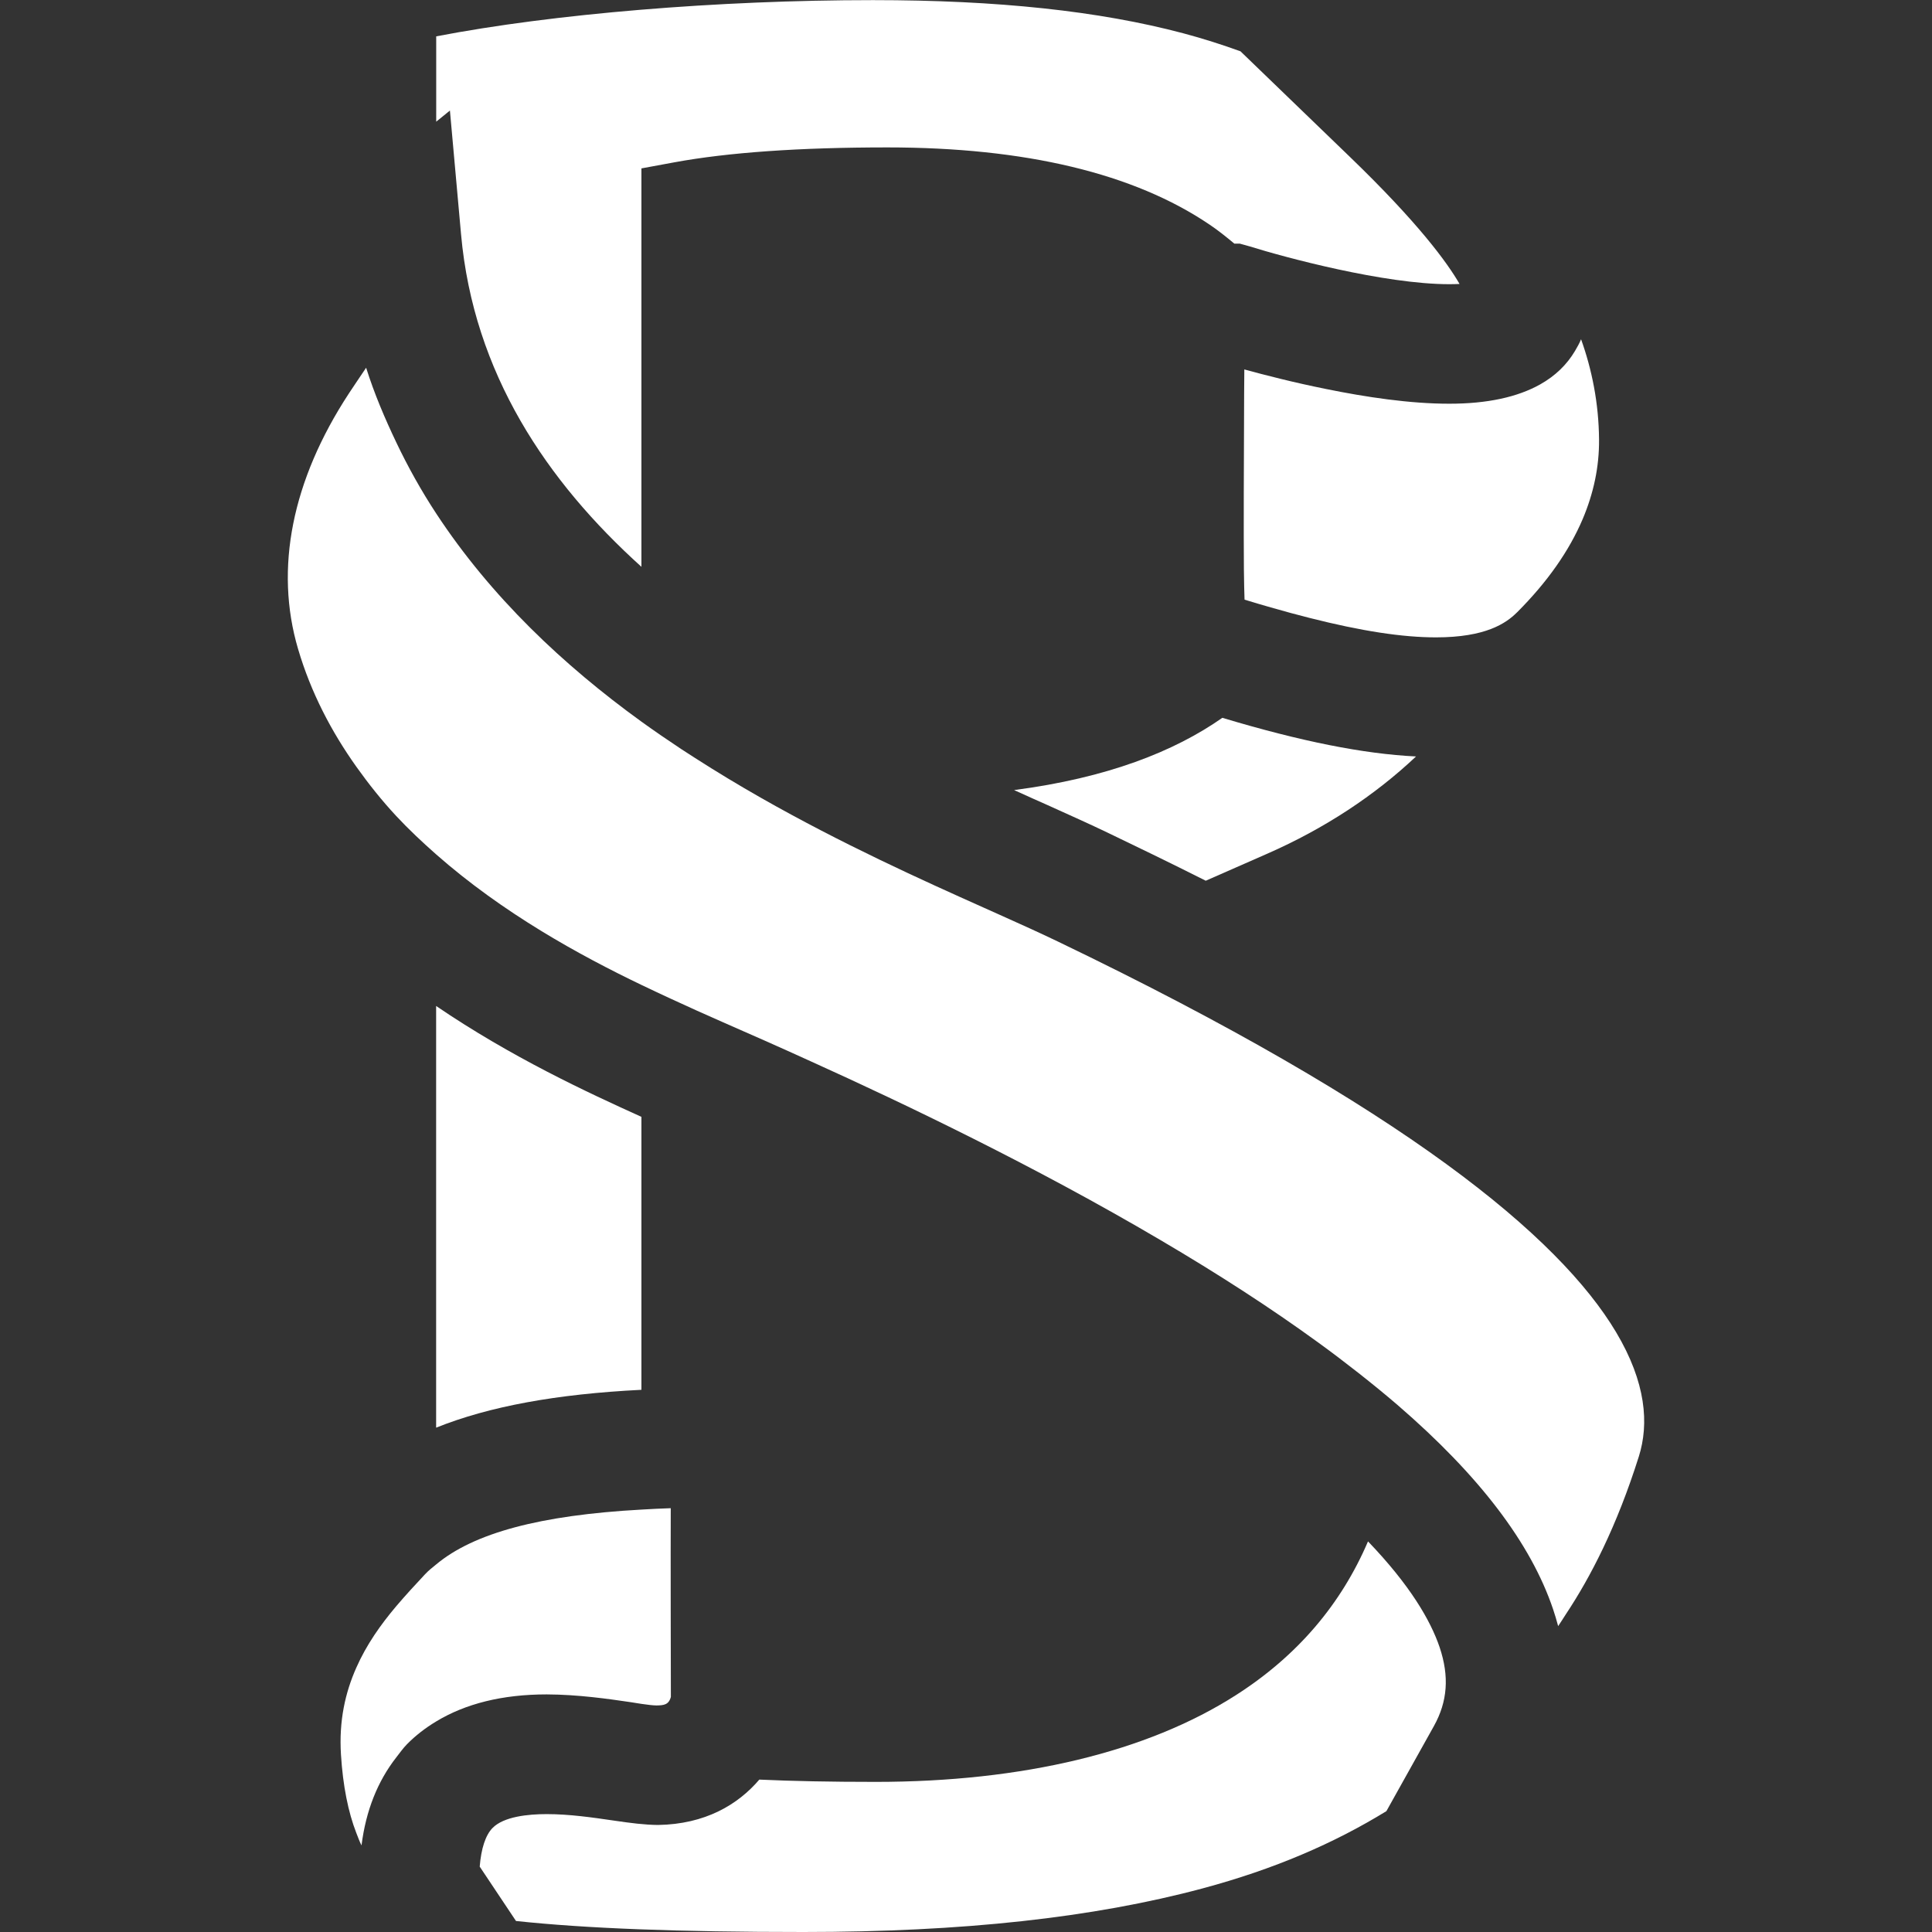 <?xml version="1.0" encoding="utf-8"?>
<!-- Generator: Adobe Illustrator 16.0.3, SVG Export Plug-In . SVG Version: 6.00 Build 0)  -->
<!DOCTYPE svg PUBLIC "-//W3C//DTD SVG 1.1//EN" "http://www.w3.org/Graphics/SVG/1.1/DTD/svg11.dtd">
<svg version="1.1" id="Layer_1" xmlns="http://www.w3.org/2000/svg" xmlns:xlink="http://www.w3.org/1999/xlink" x="0px" y="0px"
	 width="50px" height="50px" viewBox="0 0 50 50" enable-background="new 0 0 50 50" xml:space="preserve">
<rect x="0" y="0" width="50" height="50" fill="#333333" stroke="none"/>
<g>
	<path fill="#FFFFFF" d="M35.404,39.891c-0.692,1.62-1.824,2.961-3.422,3.981c-2.293,1.468-5.518,2.243-9.32,2.243
		c-1.168,0-2.163-0.02-3.011-0.059c-0.552,0.647-1.401,1.156-2.623,1.174c-0.354-0.004-0.701-0.049-1.132-0.112
		c-0.555-0.081-1.158-0.169-1.748-0.169c-0.479,0-1.111,0.063-1.401,0.359c-0.181,0.184-0.295,0.532-0.332,1l0.939,1.407
		c1.801,0.193,4.206,0.285,7.437,0.285c4.12,0,7.499-0.369,10.331-1.128c1.853-0.497,3.407-1.169,4.758-2l1.228-2.199
		c0.355-0.637,0.404-1.285,0.149-2.044C37.023,41.939,36.493,41.025,35.404,39.891z"/>
	<path fill="#FFFFFF" d="M26.245,20.447c0.164,0.074,0.336,0.152,0.491,0.222l0.346,0.154c0.63,0.284,1.137,0.512,1.57,0.72
		c0.715,0.344,1.588,0.764,2.553,1.25l1.589-0.698c1.496-0.657,2.787-1.513,3.853-2.518c-1.357-0.066-2.98-0.39-5.013-1
		C30.391,19.448,28.658,20.132,26.245,20.447z"/>
	<path fill="#FFFFFF" d="M11.932,6.065c0.323,3.596,2.222,6.399,4.668,8.604V4.358l0.846-0.156c1.393-0.257,3.249-0.387,5.516-0.387
		c3.576,0,6.384,0.672,8.343,1.999c0.228,0.153,0.436,0.322,0.641,0.492h0.143l0.251,0.07c0.89,0.279,3.481,0.979,5.169,0.979
		c0.098,0,0.186-0.003,0.264-0.006C37.457,6.8,36.71,5.772,34.936,4.061l-2.832-2.733c-0.477-0.173-0.969-0.33-1.483-0.467
		c-2.175-0.577-4.802-0.858-8.031-0.858c-4.015,0-8.283,0.356-11.301,0.938v2.208l0.355-0.288L11.932,6.065z"/>
	<path fill="#FFFFFF" d="M16.6,28.904c-1.403-0.635-3.359-1.54-5.313-2.869v10.913c1.374-0.552,3.116-0.87,5.313-0.98V28.904z"/>
	<path fill="#FFFFFF" d="M41.822,34.473c-1.469-2.459-5.444-5.779-14.438-10.103c-0.487-0.235-0.972-0.452-1.528-0.702l-0.388-0.174
		c-1.632-0.73-3.681-1.655-5.779-2.849c-0.569-0.324-1.139-0.667-1.707-1.032c-0.117-0.075-0.233-0.148-0.349-0.225
		c-0.347-0.23-0.692-0.466-1.033-0.712c-2.016-1.458-3.897-3.231-5.313-5.389c-0.383-0.584-0.727-1.198-1.033-1.841
		c-0.295-0.619-0.566-1.253-0.779-1.929C9.393,9.636,9.305,9.769,9.22,9.896c-0.065,0.098-0.127,0.188-0.194,0.291
		c-1.47,2.246-1.925,4.53-1.313,6.605c0.334,1.135,0.864,2.142,1.507,3.048c0.32,0.449,0.662,0.879,1.033,1.277
		c0.328,0.352,0.677,0.678,1.033,0.993c1.73,1.524,3.714,2.611,5.313,3.379c0.53,0.254,1.022,0.479,1.442,0.669l0.646,0.287
		l0.124,0.055c0.549,0.24,1.306,0.572,2.198,0.979c2.383,1.078,5.767,2.695,9.017,4.61c1.527,0.897,2.877,1.775,4.063,2.636
		c0.376,0.271,0.731,0.543,1.073,0.811c0.354,0.279,0.693,0.555,1.011,0.829c2.114,1.825,3.445,3.575,4.021,5.282
		c0.049,0.146,0.092,0.291,0.131,0.437c0.064-0.092,0.134-0.208,0.201-0.31c0.637-0.959,1.315-2.267,1.887-4.08
		C42.678,36.852,42.605,35.785,41.822,34.473z"/>
	<path fill="#FFFFFF" d="M34.307,10.065c-0.41-0.083-0.801-0.171-1.154-0.258c-0.359-0.088-0.687-0.173-0.95-0.246
		c-0.001,0.211-0.002,0.422-0.005,0.633c-0.008,1.792-0.014,3.529-0.006,4.544c0.004,0.339,0.01,0.607,0.016,0.759
		c0,0.007,0,0.015,0.001,0.022c0.233,0.072,0.458,0.138,0.679,0.201c0.352,0.101,0.686,0.192,1.004,0.272
		c1.344,0.341,2.402,0.503,3.271,0.503c1.285,0,1.811-0.363,2.092-0.642c0.005-0.004,0.01-0.009,0.014-0.013
		c0.787-0.79,1.34-1.586,1.688-2.4c0.285-0.672,0.432-1.357,0.426-2.064c-0.007-0.949-0.188-1.823-0.465-2.596
		c-0.044,0.107-0.1,0.205-0.157,0.302c-0.212,0.359-0.514,0.648-0.901,0.866c-0.588,0.329-1.366,0.5-2.348,0.5
		C36.493,10.45,35.341,10.276,34.307,10.065z"/>
	<path fill="#FFFFFF" d="M16.322,44.052c0.107,0.017,0.191,0.029,0.278,0.044c0.154,0.022,0.291,0.04,0.389,0.041
		c0.191-0.003,0.318-0.016,0.373-0.221c-0.002-0.884-0.008-3.727-0.003-4.884c-0.266,0.008-0.51,0.022-0.759,0.036
		c-2.615,0.144-4.336,0.604-5.313,1.42c-0.099,0.08-0.202,0.162-0.286,0.253c-0.249,0.265-0.503,0.541-0.748,0.829
		c-0.401,0.475-0.768,0.992-1.033,1.592c-0.284,0.641-0.451,1.37-0.396,2.246c0.051,0.814,0.188,1.49,0.396,2.025
		c0.043,0.111,0.086,0.228,0.136,0.326c0.114-0.908,0.421-1.664,0.897-2.275c0.09-0.115,0.175-0.236,0.276-0.34
		c0.224-0.229,0.479-0.424,0.757-0.592c0.76-0.461,1.716-0.701,2.862-0.701C14.963,43.854,15.75,43.968,16.322,44.052z"/>
</g>
</svg>
